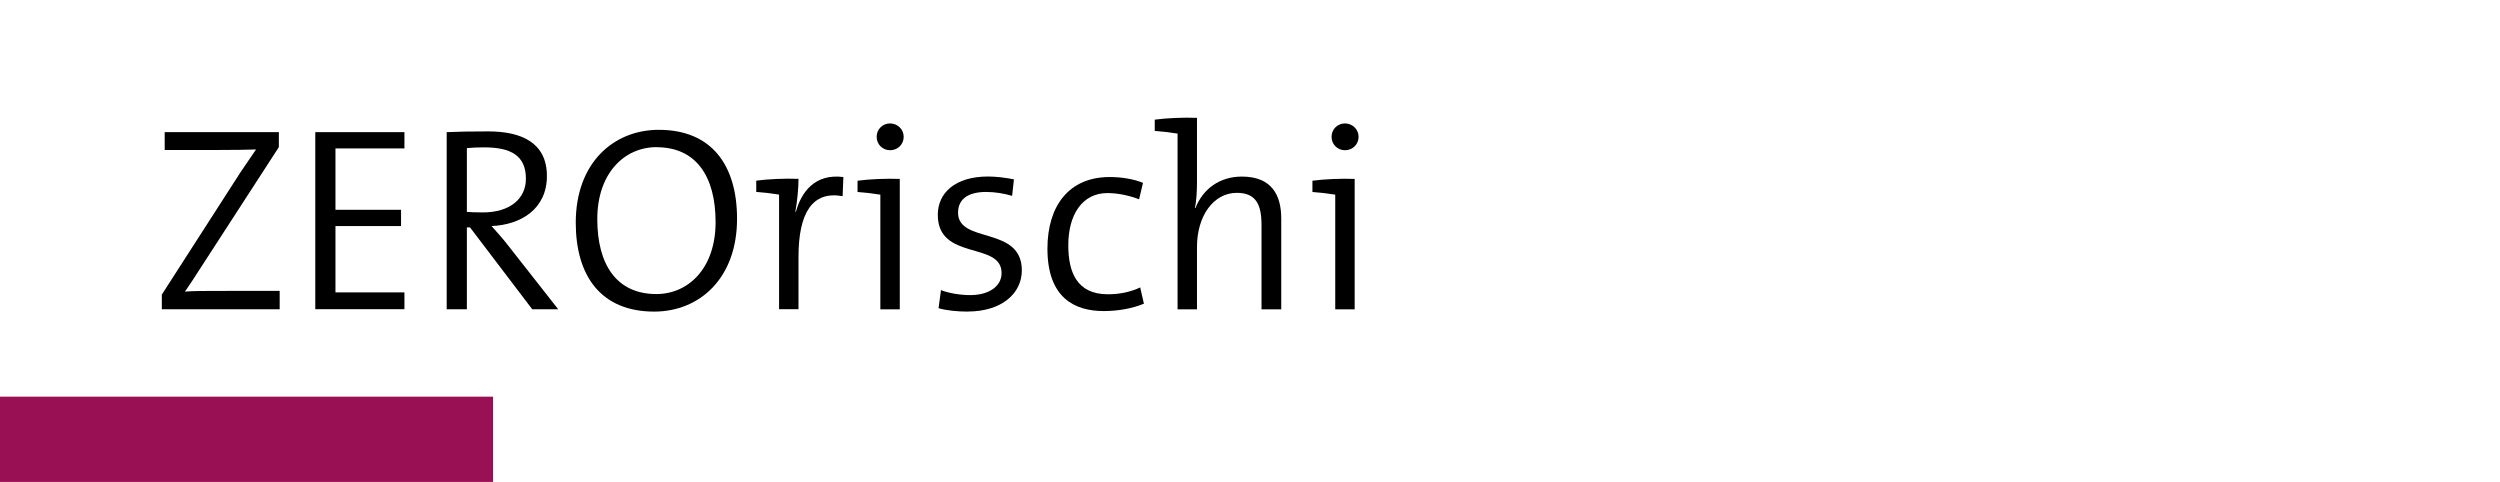 <?xml version="1.0" encoding="UTF-8"?>
<svg id="ZERO_rischi" data-name="ZERO rischi" xmlns="http://www.w3.org/2000/svg" viewBox="0 0 332 64">
  <defs>
    <style>
      .cls-1 {
        fill: #9a1054;
      }
    </style>
  </defs>
  <g>
    <path d="M21.49,41.07v-1.95l10.42-16.2c.73-1.08,1.36-2.02,2.09-3.07-1.25.04-3.03.07-5.51.07h-6.62v-2.37h15.16v1.99l-10.97,16.93c-.49.8-.98,1.46-1.5,2.26.77-.1,3.07-.1,6.17-.1h6.41v2.44h-15.64Z"/>
    <path d="M41.87,41.07v-23.52h11.84v2.16h-9.16v8.15h8.71v2.16h-8.71v8.81h9.16v2.23h-11.84Z"/>
    <path d="M70.68,41.07l-8.26-10.87h-.42v10.87h-2.68v-23.52c1.5-.07,3.03-.1,5.54-.1,4.42,0,7.77,1.53,7.77,5.92s-3.45,6.48-7.35,6.65c.7.8,1.5,1.67,2.09,2.44l6.76,8.61h-3.45ZM64.27,19.57c-.87,0-1.57.03-2.27.1v8.47c.38.03,1.08.07,2.13.07,3.62,0,5.71-1.85,5.71-4.46,0-3.07-1.95-4.18-5.57-4.18Z"/>
    <path d="M86.88,41.38c-7.04,0-10.42-4.7-10.42-11.81,0-7.91,4.98-12.33,11.04-12.33,7,0,10.38,4.7,10.38,11.81,0,7.91-4.98,12.33-11.01,12.33ZM87.19,19.54c-4.28,0-7.87,3.48-7.87,9.55s2.58,9.96,7.84,9.96c4.28,0,7.87-3.45,7.87-9.54s-2.58-9.96-7.84-9.96Z"/>
    <path d="M111.89,26.05c-4.04-.73-5.85,2.26-5.85,8.08v6.93h-2.58v-15.22c-.83-.14-2.02-.28-3.03-.35v-1.5c1.53-.21,3.83-.31,5.61-.24,0,1.15-.14,2.86-.42,4.36l.07.03c.7-2.54,2.44-5.12,6.31-4.63l-.1,2.54Z"/>
    <path d="M116.91,41.07v-15.22c-.83-.14-2.02-.28-3.03-.35v-1.5c1.53-.21,3.83-.31,5.61-.24v17.32h-2.58ZM118.2,19.95c-.98,0-1.78-.77-1.78-1.78s.8-1.78,1.78-1.78,1.81.77,1.81,1.78-.8,1.78-1.81,1.78Z"/>
    <path d="M128.51,41.38c-1.32,0-2.79-.14-3.87-.45l.32-2.4c1.11.42,2.58.66,3.9.66,2.4,0,4.15-1.12,4.15-2.93,0-4.25-8.47-1.57-8.47-7.73,0-2.89,2.27-5.09,6.69-5.09,1.08,0,2.4.17,3.42.38l-.24,2.19c-1.05-.31-2.26-.52-3.45-.52-2.51,0-3.73,1.04-3.73,2.75,0,4.18,8.47,1.71,8.47,7.66,0,3.07-2.68,5.47-7.18,5.47Z"/>
    <path d="M146.59,41.31c-3.87,0-7.49-1.74-7.49-8.29,0-5.68,2.86-9.51,8.26-9.51,1.67,0,3.21.28,4.43.77l-.52,2.19c-1.15-.45-2.68-.83-4.21-.83-3.35,0-5.19,2.89-5.19,6.93,0,3.55,1.12,6.51,5.26,6.51,1.57,0,3.03-.31,4.29-.91l.49,2.16c-1.5.63-3.45.98-5.3.98Z"/>
    <path d="M167.53,41.07v-11.18c0-2.72-.73-4.28-3.28-4.28-3.1,0-5.29,3.07-5.29,7.18v8.29h-2.58v-23.34c-.84-.14-2.02-.28-3.03-.35v-1.5c1.53-.21,3.83-.31,5.61-.24v8.5c0,1.15-.07,2.58-.28,3.45l.07.03c1.01-2.54,3.21-4.18,6.17-4.18,3.97,0,5.23,2.47,5.23,5.57v12.06h-2.61Z"/>
    <path d="M177.32,41.07v-15.22c-.83-.14-2.02-.28-3.03-.35v-1.5c1.53-.21,3.83-.31,5.61-.24v17.32h-2.58ZM178.61,19.95c-.98,0-1.78-.77-1.78-1.78s.8-1.78,1.78-1.78,1.81.77,1.81,1.78-.8,1.78-1.81,1.78Z"/>
  </g>
  <rect class="cls-1" x="-.06" y="52.68" width="65.54" height="11.32"/>
</svg>